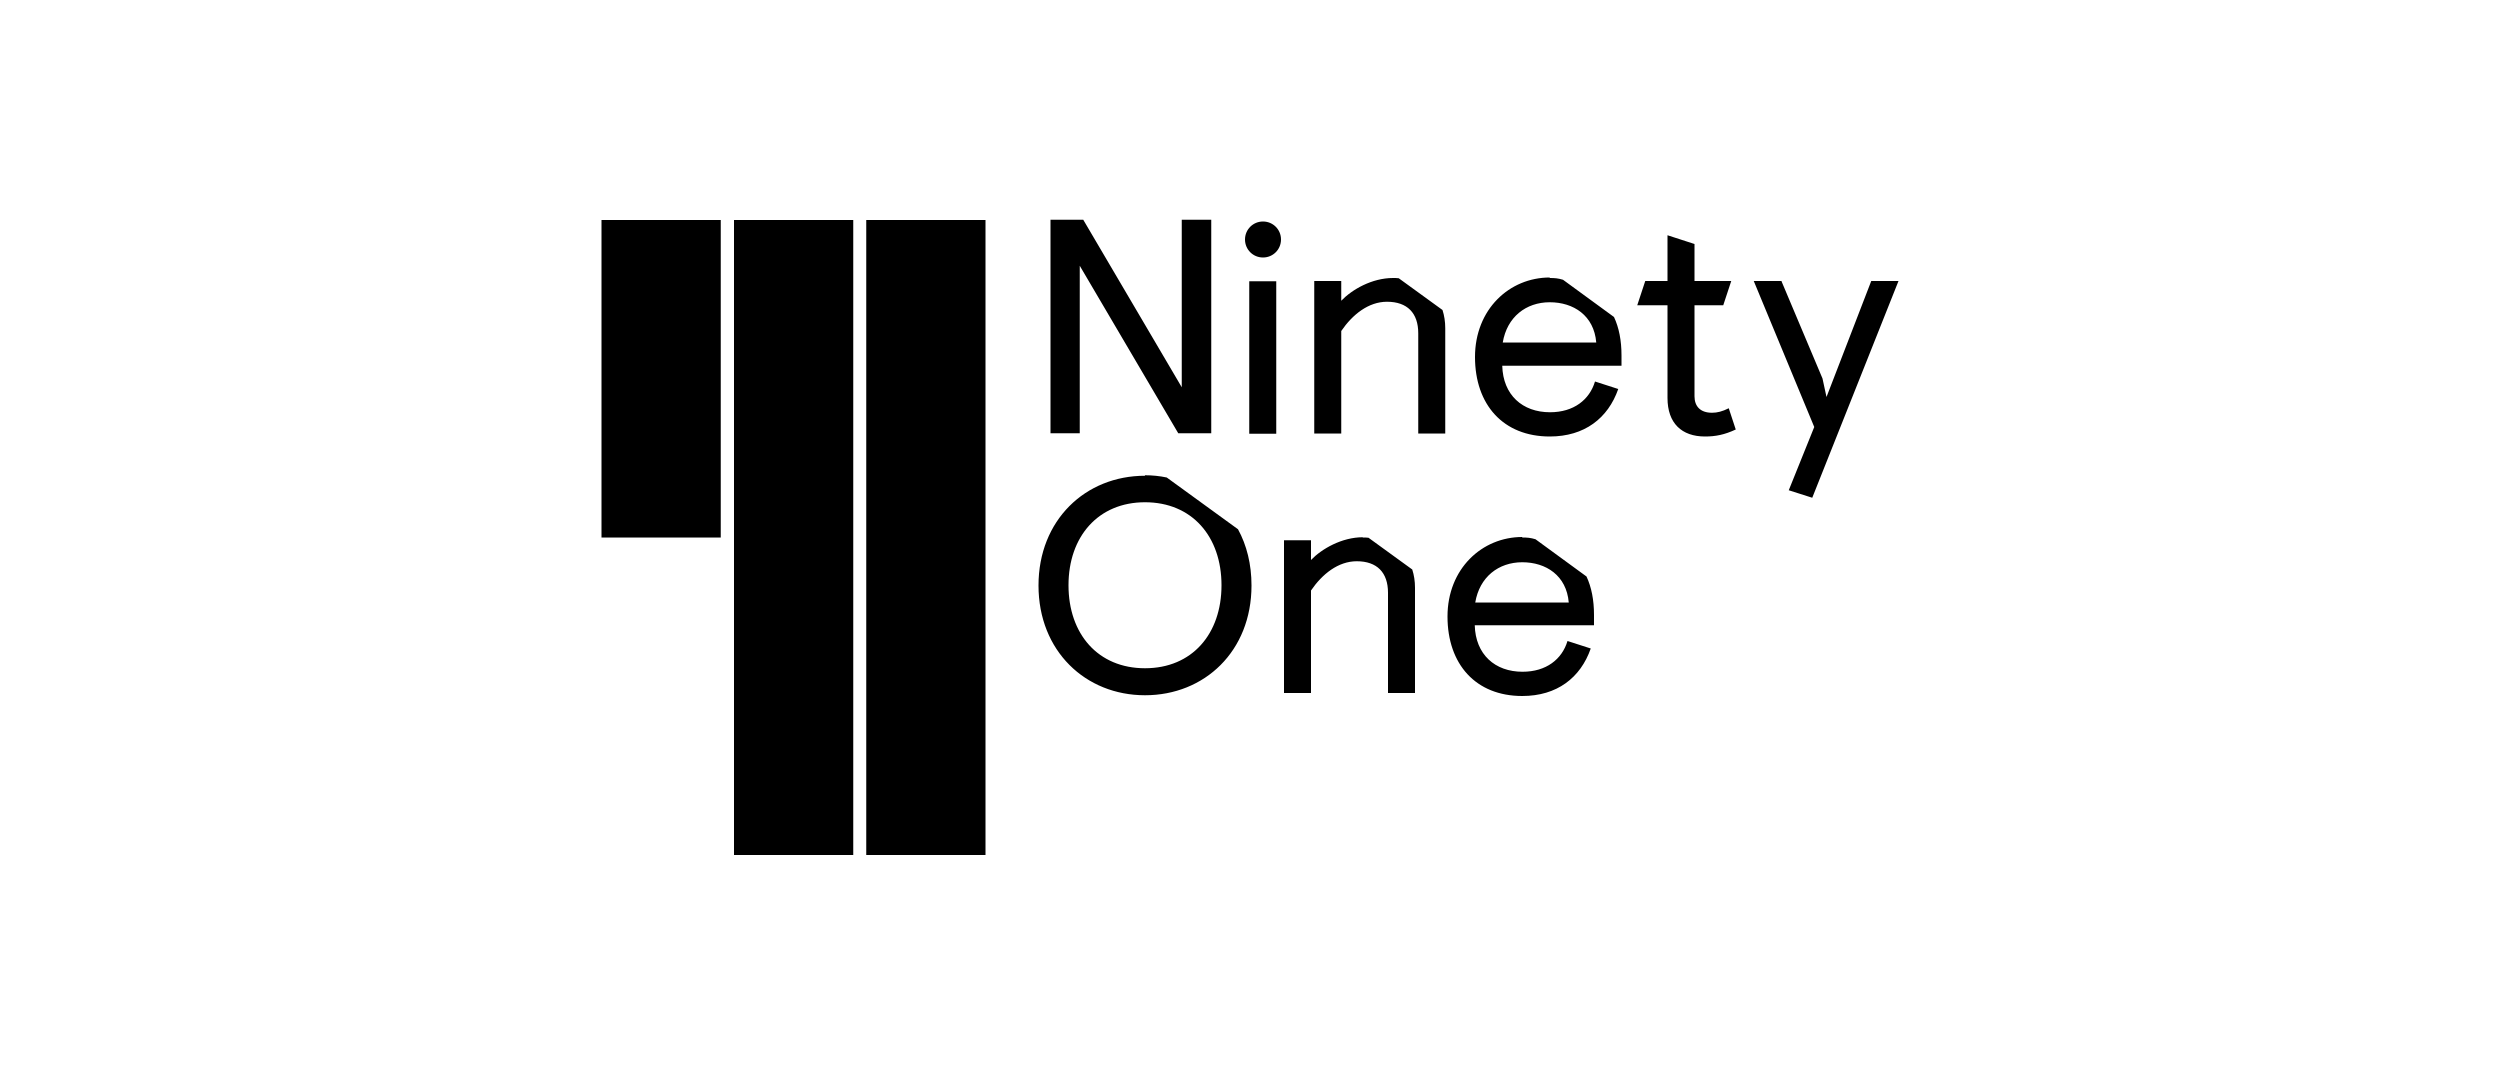 <?xml version="1.0" encoding="UTF-8"?> <svg xmlns="http://www.w3.org/2000/svg" viewBox="0 0 100 43"><path d="m34.13 8.8v25.4h-4.77v-25.4zm5.29 0v25.4h-4.77v-25.4zm21.47 12.7c.2 0 .33.01.53.07l2.04 1.49c.2.43.3.94.3 1.54v.41h-4.77c.03 1.17.81 1.86 1.91 1.86.95 0 1.58-.5 1.8-1.23l.93.3c-.41 1.17-1.35 1.9-2.74 1.9-1.86 0-2.99-1.27-2.99-3.18s1.38-3.18 2.99-3.18zm-15.09-2.49c.29 0 .59.03.87.09l2.85 2.07c.35.64.54 1.4.54 2.25 0 2.63-1.88 4.39-4.26 4.39s-4.26-1.77-4.26-4.39 1.88-4.39 4.26-4.39zm8.71 2.49c.07 0 .16 0 .23.01l1.75 1.27c.07.22.11.46.11.73v4.21h-1.08v-4.01c0-.81-.44-1.26-1.25-1.26-.74 0-1.38.51-1.83 1.17v4.1h-1.08v-6.11h1.08v.79c.43-.45 1.24-.91 2.07-.91zm-8.71-1.41c-1.87 0-3.06 1.37-3.06 3.32s1.18 3.32 3.06 3.32 3.06-1.37 3.06-3.32-1.18-3.32-3.06-3.32zm15.09 2.4c-.95 0-1.71.59-1.88 1.61h3.74c-.09-1.08-.91-1.61-1.86-1.61zm-32.06-13.69v12.7h-4.77v-12.7zm42.43 2.45 1.64 3.89.16.74 1.79-4.64h1.09l-3.45 8.67-.94-.3 1.02-2.53-2.42-5.84s1.12 0 1.12 0zm-4.56-1.84 1.08.35v1.48h1.47l-.32.97h-1.15v3.64c0 .4.23.66.7.66.21 0 .41-.05.67-.18l.28.85c-.45.21-.81.28-1.23.28-.93 0-1.5-.53-1.5-1.54v-3.71h-1.21l.32-.97h.89zm-4.71 1.71c.2 0 .33.01.53.07l2.04 1.49c.2.43.3.94.3 1.54v.41h-4.77c.03 1.17.81 1.86 1.91 1.86.95 0 1.58-.5 1.8-1.23l.93.3c-.41 1.17-1.35 1.9-2.74 1.9-1.86 0-2.99-1.27-2.99-3.18s1.38-3.18 2.99-3.18zm-6.27 0c.07 0 .16 0 .23.01l1.75 1.27c.07.22.11.46.11.73v4.21h-1.08v-4.01c0-.81-.44-1.26-1.25-1.26-.74 0-1.38.51-1.83 1.17v4.1h-1.08v-6.1h1.08v.79c.43-.45 1.23-.91 2.07-.91zm-4.67.12v6.11h-1.08v-6.1h1.08zm-7.72-2.45 3.94 6.7v-6.7h1.18v8.54h-1.32l-3.94-6.7v6.7h-1.17v-8.54h1.32zm18.66 3.3c-.95 0-1.71.59-1.88 1.61h3.74c-.09-1.08-.91-1.61-1.86-1.61zm-11.47-3.23c.4 0 .72.32.72.72s-.32.72-.72.72-.72-.32-.72-.72.32-.72.72-.72z"></path></svg> 